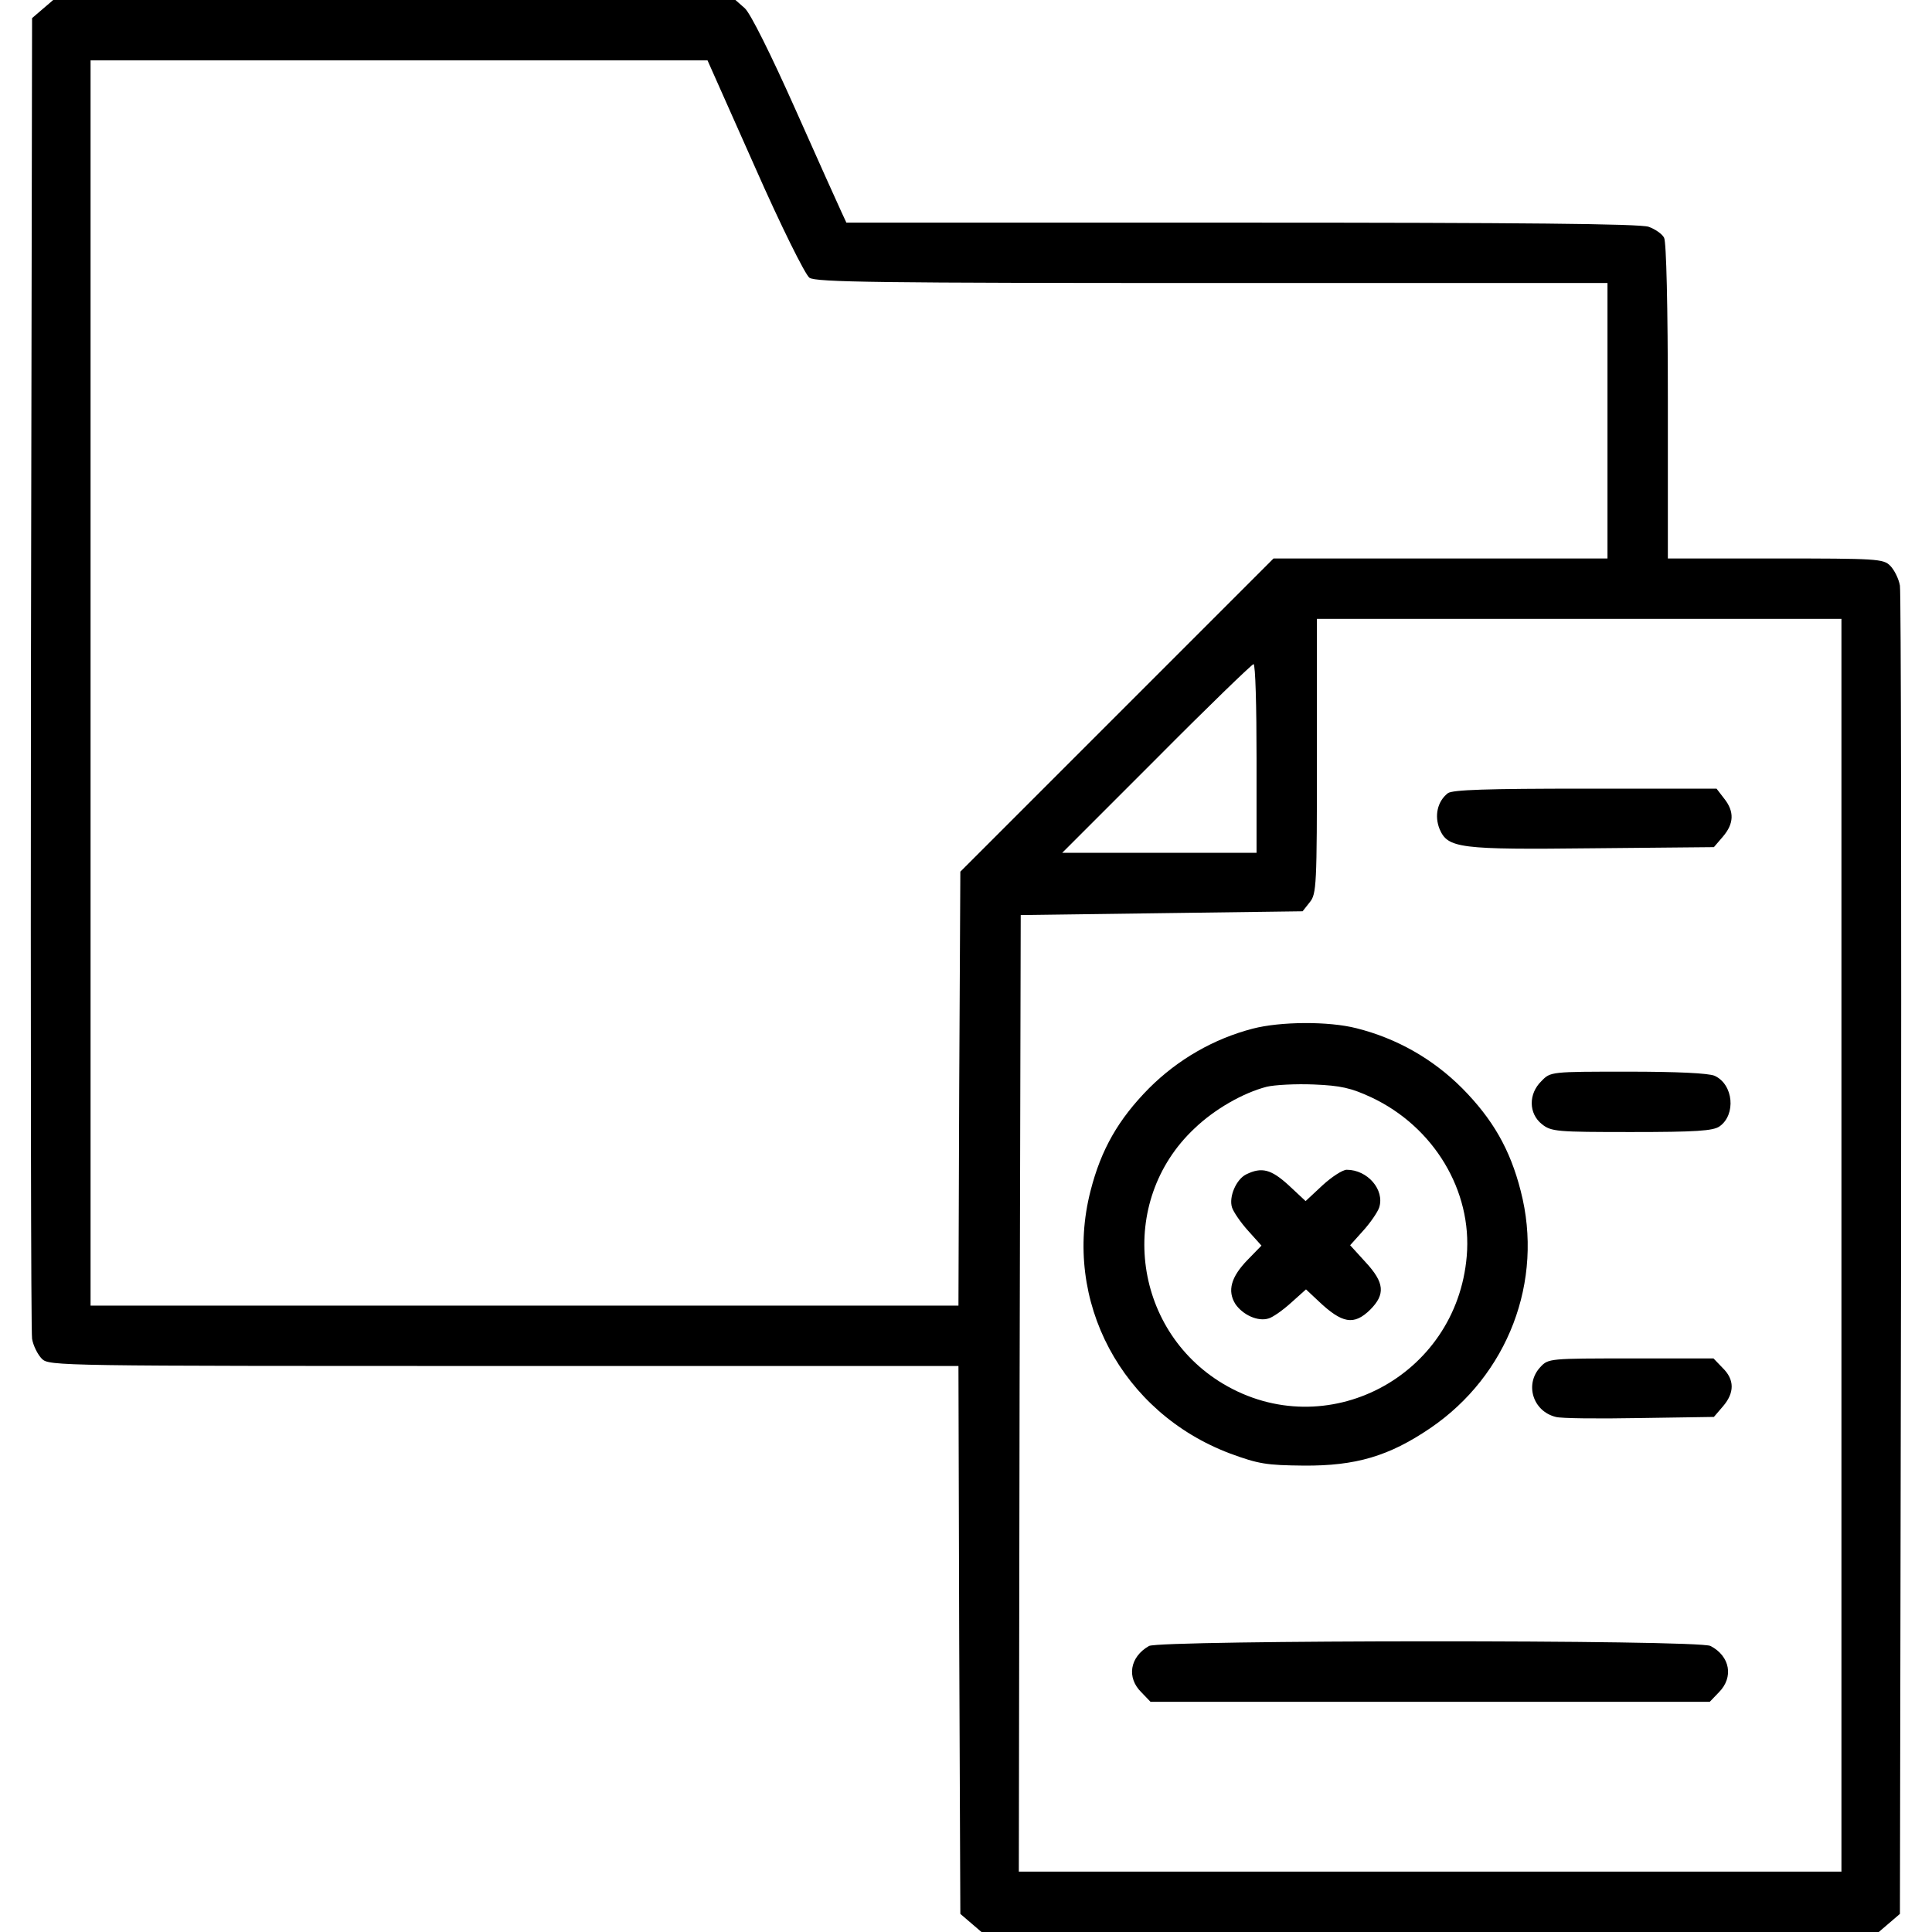 <?xml version="1.0" standalone="no"?>
<!DOCTYPE svg PUBLIC "-//W3C//DTD SVG 20010904//EN"
 "http://www.w3.org/TR/2001/REC-SVG-20010904/DTD/svg10.dtd">
<svg version="1.0" xmlns="http://www.w3.org/2000/svg"
 width="512pt" height="512pt" viewBox="0 0 512 512"
 preserveAspectRatio="xMidYMid meet">

<g transform="translate(0,512) scale(0.1,-0.1)"
fill="#000000" stroke="none">
<path d="M113 5096 l-28 -24 -3 -1734 c-1 -953 0 -1748 3 -1766 3 -18 15 -42
26 -53 19 -19 44 -19 1224 -19 l1205 0 2 -726 3 -726 28 -24 28 -24 1189 0
1189 0 28 24 28 24 3 1744 c1 958 0 1758 -3 1776 -3 18 -15 42 -26 53 -18 18
-35 19 -304 19 l-285 0 0 416 c0 252 -4 423 -10 434 -5 10 -24 23 -41 29 -23
8 -340 11 -1079 11 l-1047 0 -13 28 c-7 15 -62 137 -122 272 -66 148 -119 254
-134 268 l-25 22 -904 0 -904 0 -28 -24z m1887 -417 c70 -159 134 -287 145
-295 16 -12 189 -14 1067 -14 l1048 0 0 -365 0 -365 -442 0 -443 0 -415 -415
-415 -415 -3 -575 -2 -575 -1150 0 -1150 0 0 1650 0 1650 818 0 817 0 125
-281z m2880 -2859 l0 -1660 -1090 0 -1090 0 2 1268 3 1267 373 5 374 5 19 24
c18 22 19 44 19 387 l0 364 695 0 695 0 0 -1660z m-1550 1290 l0 -250 -257 0
-258 0 250 250 c137 138 253 250 257 250 5 0 8 -112 8 -250z"/>
<path d="M3837 3018 c-28 -22 -36 -60 -22 -95 22 -51 51 -55 408 -51 l319 3
24 28 c29 34 31 66 3 101 l-20 26 -348 0 c-262 0 -351 -3 -364 -12z"/>
<path d="M3320 2394 c-104 -27 -199 -82 -275 -158 -81 -82 -127 -162 -155
-272 -75 -292 83 -588 370 -696 76 -28 97 -31 195 -32 138 -1 226 25 335 99
206 140 302 390 240 629 -28 110 -74 190 -155 272 -78 78 -173 132 -280 159
-74 19 -202 18 -275 -1z m314 -182 c166 -78 268 -248 253 -421 -27 -320 -373
-501 -646 -338 -242 145 -281 483 -76 676 54 52 130 95 192 111 21 5 77 8 125
6 71 -3 98 -9 152 -34z"/>
<path d="M3303 2008 c-27 -13 -47 -60 -38 -88 4 -12 23 -40 43 -62 l35 -39
-36 -37 c-45 -46 -55 -83 -33 -118 20 -29 60 -47 88 -38 11 3 38 22 60 42 l39
35 32 -30 c64 -61 95 -66 138 -24 41 41 38 72 -12 126 l-41 45 35 39 c19 21
38 49 42 61 15 47 -31 100 -86 100 -11 0 -40 -19 -64 -41 l-45 -42 -45 42
c-46 42 -71 49 -112 29z"/>
<path d="M4085 2255 c-35 -34 -34 -86 1 -114 25 -20 39 -21 238 -21 170 0 216
3 233 15 44 31 37 111 -13 134 -16 7 -99 11 -230 11 -204 0 -205 0 -229 -25z"/>
<path d="M4082 1497 c-42 -45 -20 -117 41 -132 13 -4 112 -5 221 -3 l198 3 24
28 c31 36 31 71 -1 102 l-24 25 -219 0 c-215 0 -219 0 -240 -23z"/>
<path d="M3045 758 c-51 -29 -60 -84 -20 -123 l24 -25 741 0 741 0 24 25 c40
40 30 96 -22 123 -31 17 -1459 16 -1488 0z"/>
</g>
</svg>
